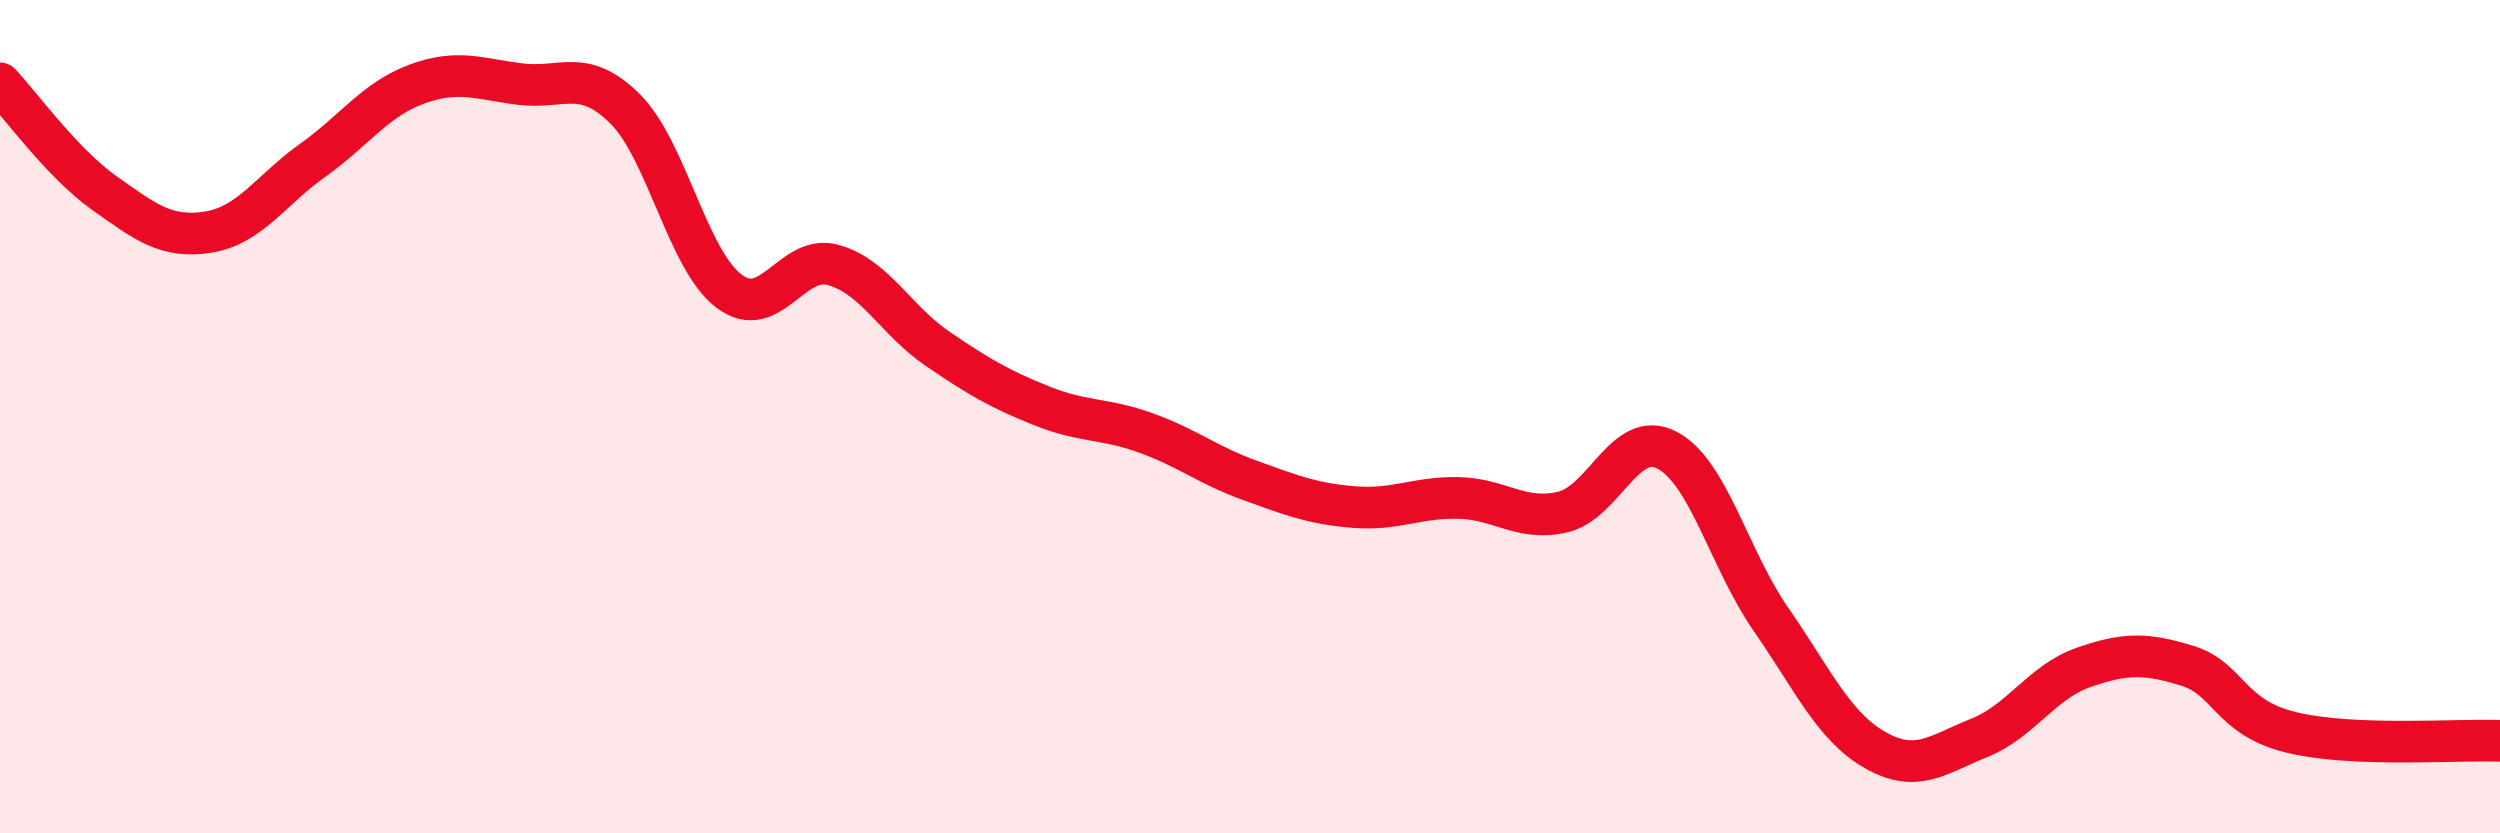 
    <svg width="60" height="20" viewBox="0 0 60 20" xmlns="http://www.w3.org/2000/svg">
      <path
        d="M 0,2 C 0.5,2.53 1.5,3.92 2.5,4.63 C 3.5,5.34 4,5.73 5,5.57 C 6,5.41 6.5,4.56 7.5,3.85 C 8.5,3.14 9,2.39 10,2.02 C 11,1.65 11.5,1.9 12.5,2.02 C 13.5,2.14 14,1.62 15,2.61 C 16,3.6 16.5,6.24 17.5,6.99 C 18.5,7.74 19,6.08 20,6.36 C 21,6.64 21.5,7.69 22.5,8.37 C 23.5,9.05 24,9.34 25,9.74 C 26,10.14 26.5,10.03 27.5,10.39 C 28.5,10.75 29,11.17 30,11.53 C 31,11.89 31.5,12.09 32.5,12.17 C 33.5,12.25 34,11.93 35,11.95 C 36,11.97 36.5,12.52 37.5,12.29 C 38.5,12.06 39,10.29 40,10.8 C 41,11.31 41.5,13.42 42.5,14.86 C 43.5,16.3 44,17.43 45,18 C 46,18.57 46.5,18.11 47.5,17.71 C 48.5,17.31 49,16.37 50,16.02 C 51,15.67 51.5,15.67 52.5,15.98 C 53.5,16.29 53.5,17.22 55,17.58 C 56.5,17.94 59,17.74 60,17.78L60 20L0 20Z"
        fill="#EB0A25"
        opacity="0.1"
        stroke-linecap="round"
        stroke-linejoin="round"
      />
      <path
        d="M 0,2 C 0.5,2.53 1.5,3.92 2.5,4.63 C 3.5,5.34 4,5.73 5,5.57 C 6,5.41 6.5,4.56 7.5,3.85 C 8.5,3.14 9,2.39 10,2.02 C 11,1.65 11.5,1.9 12.5,2.02 C 13.5,2.14 14,1.62 15,2.61 C 16,3.6 16.5,6.24 17.5,6.99 C 18.5,7.74 19,6.08 20,6.36 C 21,6.64 21.5,7.69 22.5,8.37 C 23.5,9.05 24,9.34 25,9.74 C 26,10.14 26.5,10.03 27.5,10.39 C 28.5,10.75 29,11.17 30,11.53 C 31,11.89 31.5,12.09 32.5,12.17 C 33.5,12.25 34,11.93 35,11.95 C 36,11.97 36.5,12.52 37.5,12.29 C 38.5,12.06 39,10.29 40,10.8 C 41,11.31 41.5,13.42 42.5,14.86 C 43.5,16.3 44,17.43 45,18 C 46,18.57 46.5,18.11 47.5,17.71 C 48.5,17.31 49,16.37 50,16.02 C 51,15.67 51.5,15.67 52.5,15.98 C 53.5,16.29 53.5,17.22 55,17.58 C 56.5,17.94 59,17.74 60,17.78"
        stroke="#EB0A25"
        stroke-width="1"
        fill="none"
        stroke-linecap="round"
        stroke-linejoin="round"
      />
    </svg>
  